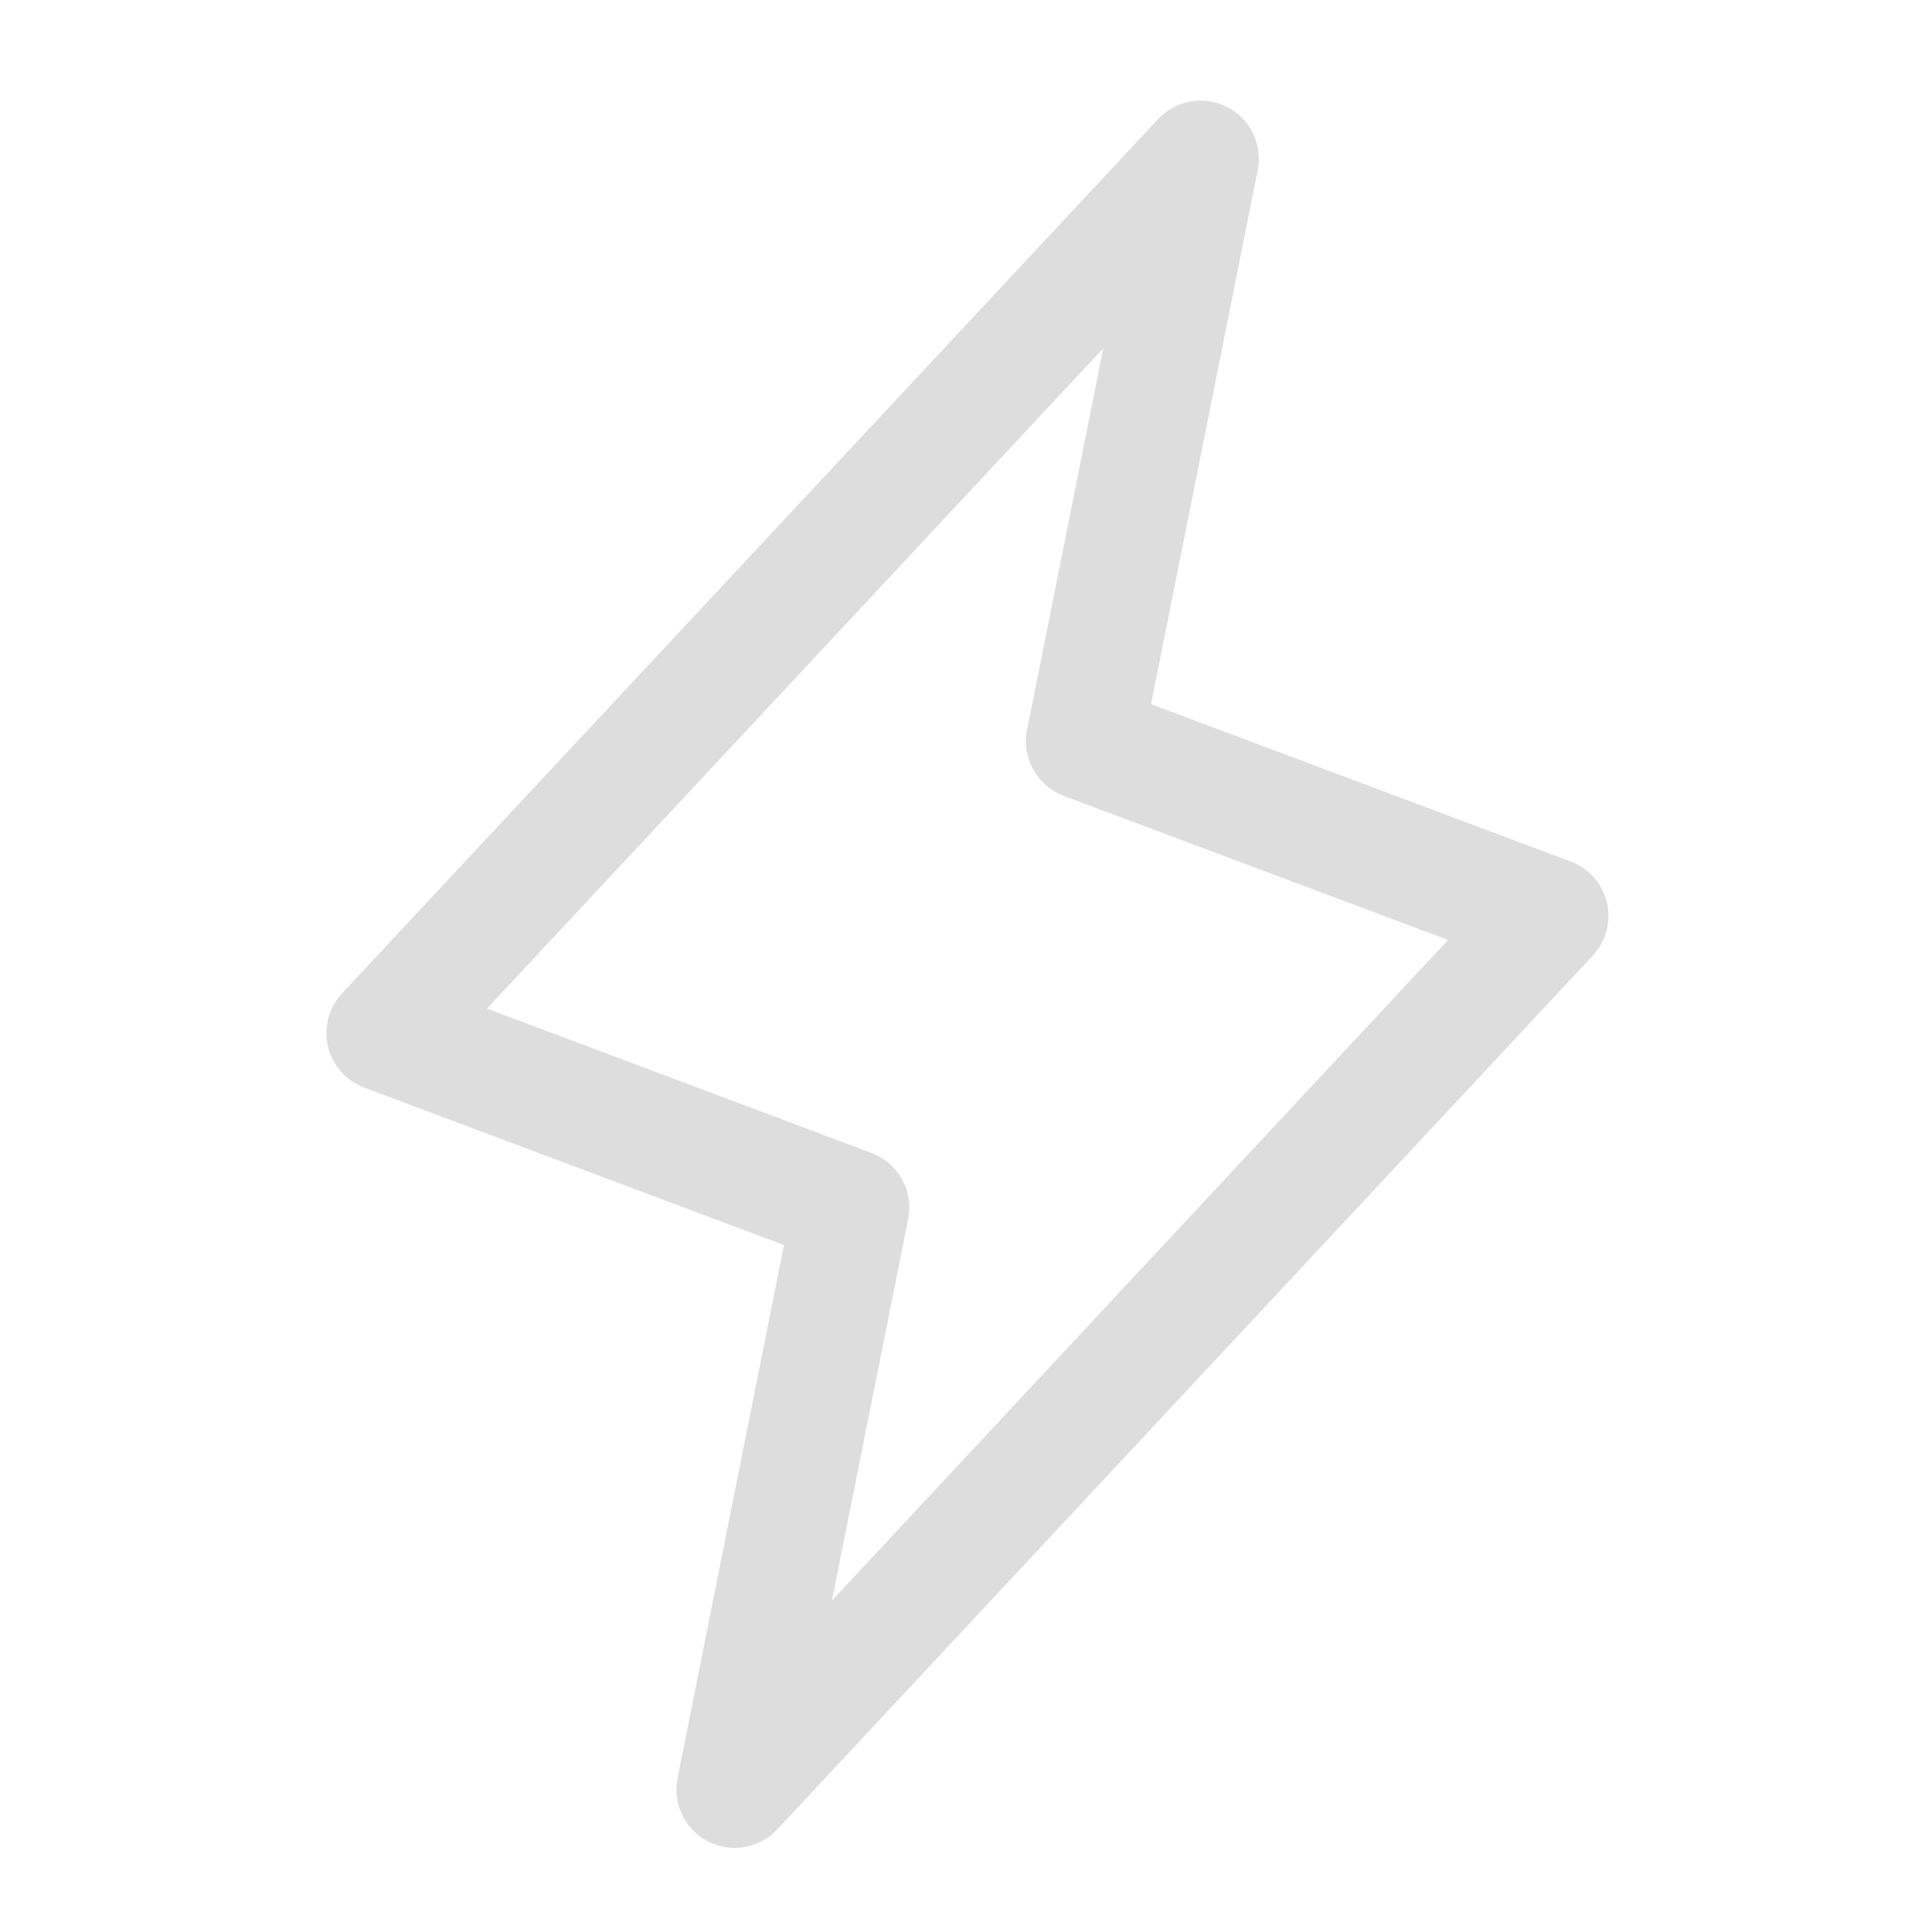 <svg width="18" height="18" viewBox="0 0 18 18" fill="none" xmlns="http://www.w3.org/2000/svg">
    <g clip-path="url(#clip0_3242_31453)">
    <path d="M14.972 8.41C14.951 8.323 14.91 8.242 14.85 8.175C14.791 8.108 14.716 8.057 14.633 8.026L10.724 6.56L11.718 1.584C11.741 1.469 11.725 1.349 11.674 1.243C11.622 1.137 11.538 1.051 11.433 0.997C11.328 0.943 11.208 0.925 11.092 0.946C10.976 0.966 10.87 1.023 10.79 1.109L3.19 9.251C3.128 9.316 3.084 9.396 3.06 9.482C3.037 9.569 3.035 9.66 3.055 9.747C3.075 9.834 3.117 9.915 3.176 9.983C3.235 10.05 3.31 10.102 3.394 10.133L7.304 11.6L6.312 16.57C6.289 16.685 6.305 16.805 6.357 16.911C6.408 17.017 6.493 17.103 6.598 17.157C6.702 17.21 6.822 17.229 6.938 17.208C7.054 17.188 7.16 17.131 7.241 17.045L14.84 8.903C14.901 8.838 14.944 8.759 14.967 8.673C14.99 8.587 14.992 8.497 14.972 8.41ZM7.751 14.912L8.461 11.358C8.487 11.232 8.467 11.101 8.405 10.989C8.343 10.876 8.242 10.789 8.122 10.743L4.537 9.397L10.279 3.245L9.569 6.799C9.543 6.925 9.564 7.056 9.626 7.169C9.688 7.281 9.788 7.368 9.908 7.414L13.491 8.757L7.751 14.912Z" fill="#DDDDDD"/>
    </g>
    <defs>
    <clipPath id="clip0_3242_31453">
    <rect width="17.37" height="17.37" fill="white" transform="translate(0.33 0.391)"/>
    </clipPath>
    </defs>
</svg>